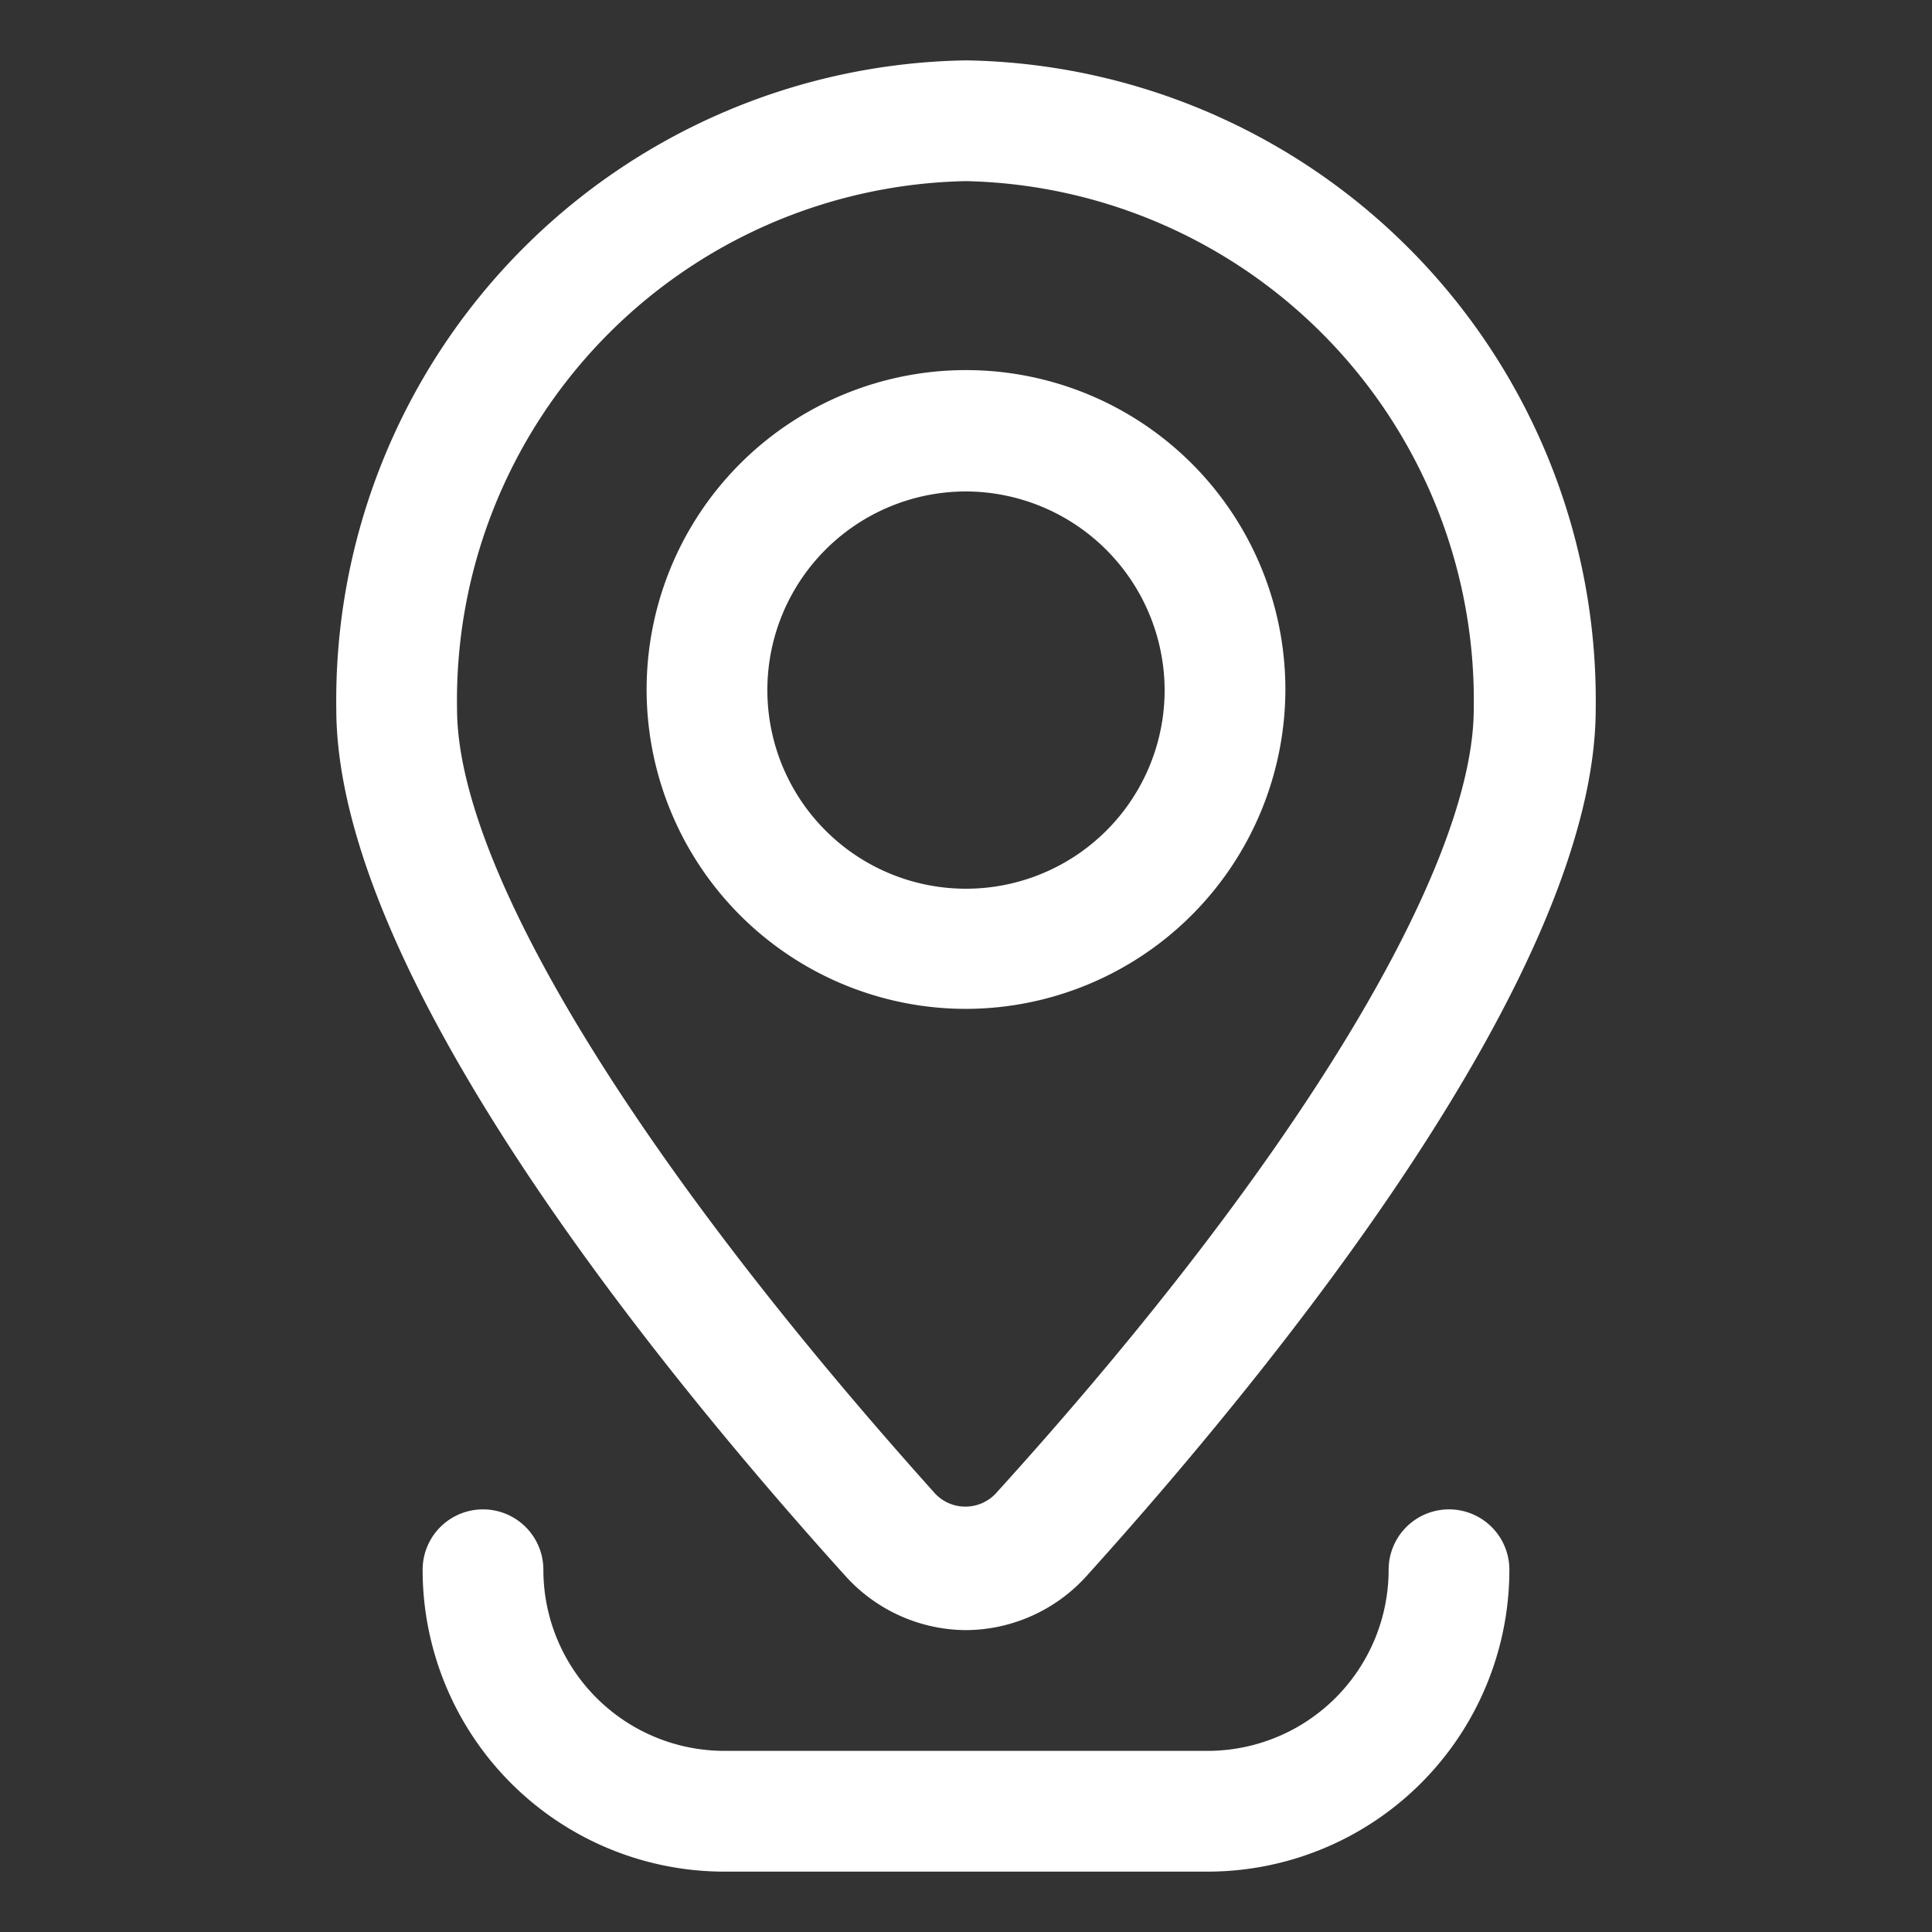 <svg viewBox="0 0 32 32" xmlns="http://www.w3.org/2000/svg"><rect x="0" y="0" width="32" height="32" fill="#333333" stroke="none"/><g data-name="Layer 47"><path d="M16 27a2.71 2.71 0 0 1-2-.9c-3.15-3.49-8.43-10-8.43-14.36A10.6 10.6 0 0 1 16 1a10.6 10.6 0 0 1 10.43 10.74c0 4.35-5.28 10.87-8.43 14.36a2.71 2.71 0 0 1-2 .9Zm0-24a8.6 8.6 0 0 0-8.43 8.74c0 2.65 3 7.52 7.92 13a.69.69 0 0 0 1 0c5-5.51 7.92-10.38 7.92-13A8.6 8.6 0 0 0 16 3Z" fill="#ffffff" class="fill-101820"></path><path d="M16 16.71a5.29 5.29 0 1 1 5.29-5.28A5.3 5.3 0 0 1 16 16.71Zm0-8.57a3.29 3.29 0 1 0 3.29 3.29A3.3 3.3 0 0 0 16 8.14ZM20 31h-8a5 5 0 0 1-5-5 1 1 0 0 1 2 0 3 3 0 0 0 3 3h8a3 3 0 0 0 3-3 1 1 0 0 1 2 0 5 5 0 0 1-5 5Z" fill="#ffffff" class="fill-101820"></path></g></svg>